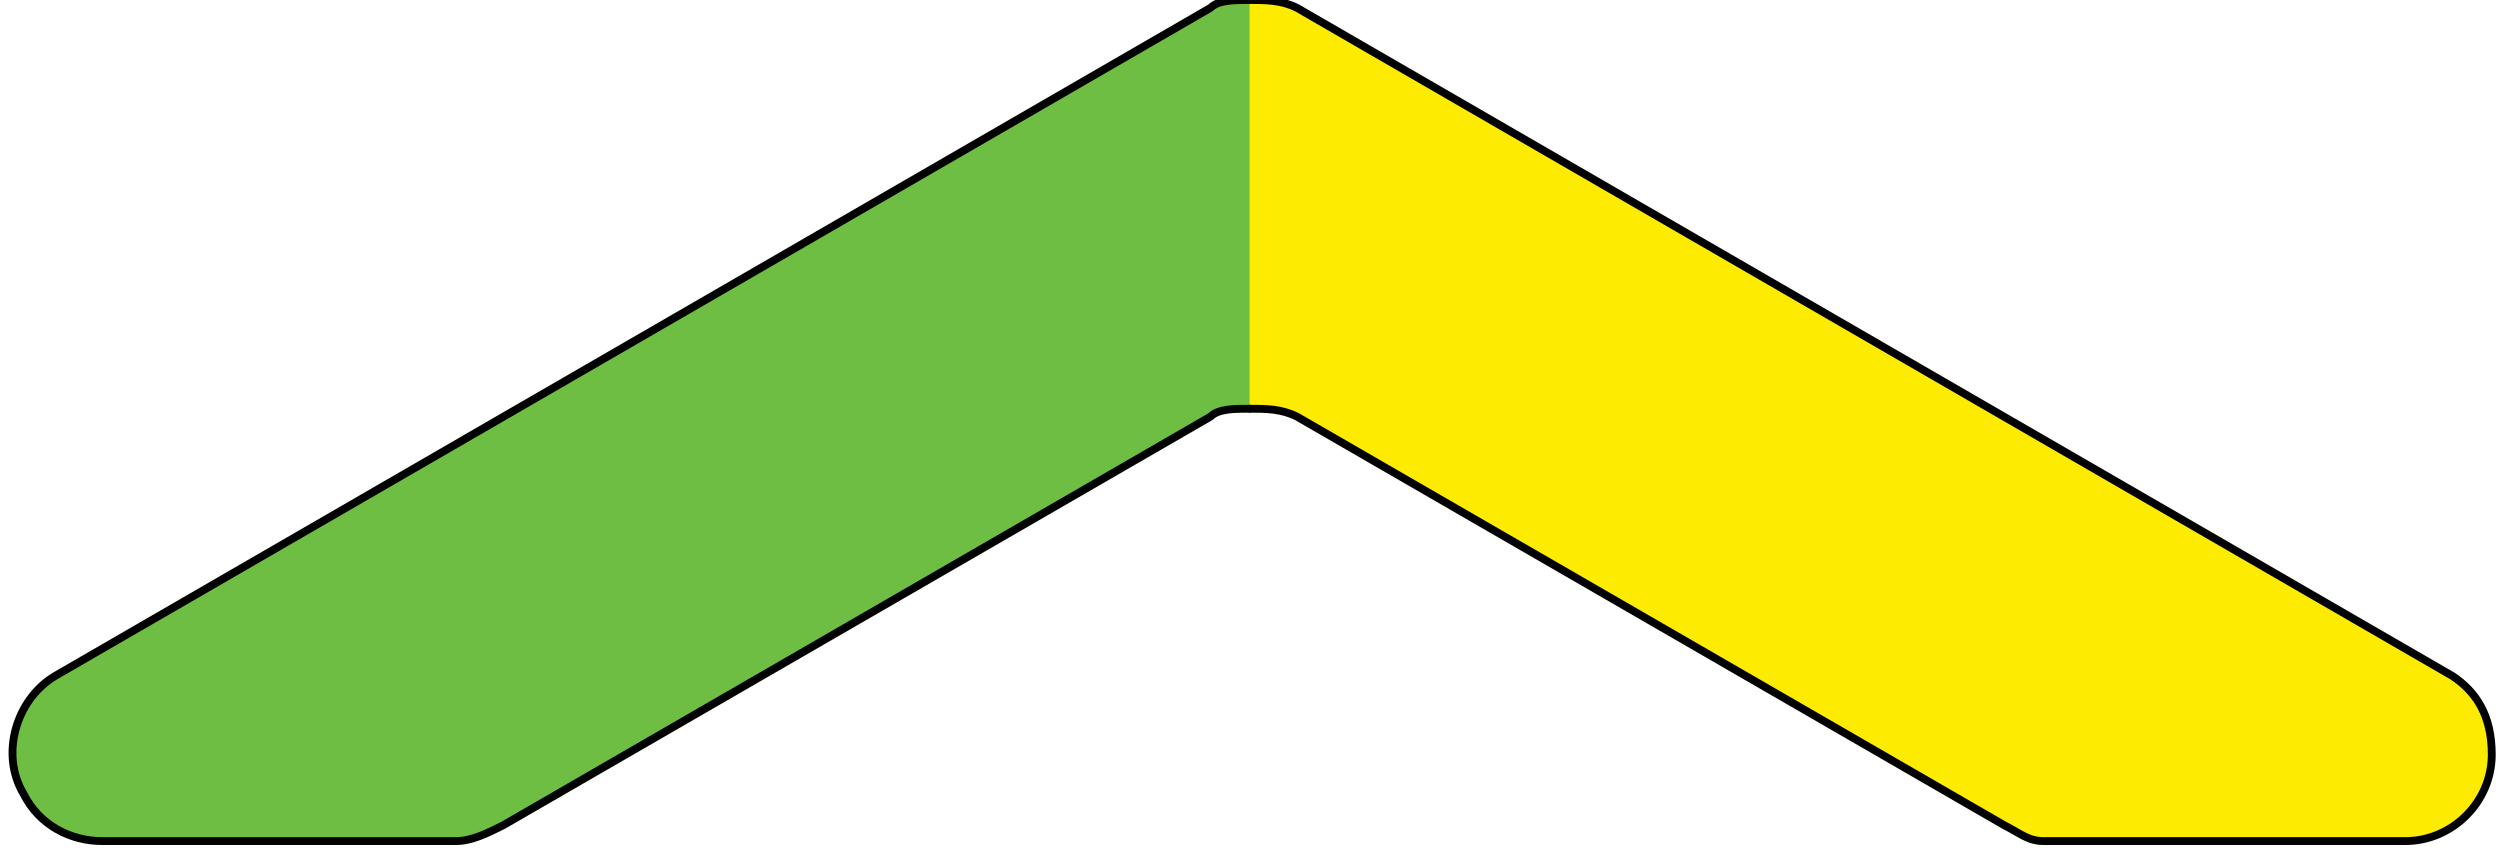 <?xml version="1.0" encoding="UTF-8" standalone="no"?>
<svg
   version="1.0"
   width="28.05mm"
   height="9.533mm"
   id="svg13"
   sodipodi:docname="7e183b1836357031527fc7b5ffa19664.emf"
   xmlns:inkscape="http://www.inkscape.org/namespaces/inkscape"
   xmlns:sodipodi="http://sodipodi.sourceforge.net/DTD/sodipodi-0.dtd"
   xmlns="http://www.w3.org/2000/svg"
   xmlns:svg="http://www.w3.org/2000/svg">
  <sodipodi:namedview
     id="namedview15"
     pagecolor="#ffffff"
     bordercolor="#000000"
     borderopacity="0.25"
     inkscape:showpageshadow="2"
     inkscape:pageopacity="0.0"
     inkscape:pagecheckerboard="0"
     inkscape:deskcolor="#d1d1d1"
     inkscape:document-units="mm" />
  <defs
     id="defs3">
    <pattern
       id="EMFhbasepattern"
       patternUnits="userSpaceOnUse"
       width="6"
       height="6"
       x="0"
       y="0" />
  </defs>
  <path
     style="fill:#6ebe44;fill-rule:nonzero;fill-opacity:1;stroke:none;"
     d="  M 53,0   C 52.333,0 51.667,0 51.333,0.333   C 51.333,0.333 51.333,0.333 51.333,0.333   C 2.333,28.667 2.333,28.667 2.333,28.667   C 0.667,29.667 0,32 1,33.667   C 1.667,35 3,35.667 4.333,35.667   C 4.333,35.667 4.333,35.667 4.333,35.667   C 19.333,35.667 19.333,35.667 19.333,35.667   C 20,35.667 20.667,35.333 21.333,35   C 21.333,35 21.333,35 21.333,35   C 51.333,17.667 51.333,17.667 51.333,17.667   C 51.667,17.333 52.333,17.333 53,17.333   z "
     id="path5" />
  <path
     style="fill:none;stroke:#010101;stroke-width:0.333px;stroke-linecap:round;stroke-linejoin:round;stroke-miterlimit:4;stroke-dasharray:none;stroke-opacity:1;"
     d="  M 53,0   C 52.333,0 51.667,0 51.333,0.333   C 51.333,0.333 51.333,0.333 51.333,0.333   C 2.333,28.667 2.333,28.667 2.333,28.667   C 0.667,29.667 0,32 1,33.667   C 1.667,35 3,35.667 4.333,35.667   C 4.333,35.667 4.333,35.667 4.333,35.667   C 19.333,35.667 19.333,35.667 19.333,35.667   C 20,35.667 20.667,35.333 21.333,35   C 21.333,35 21.333,35 21.333,35   C 51.333,17.667 51.333,17.667 51.333,17.667   C 51.667,17.333 52.333,17.333 53,17.333  "
     id="path7" />
  <path
     style="fill:#fdeb01;fill-rule:nonzero;fill-opacity:1;stroke:none;"
     d="  M 53,0   C 53.667,0 54.333,0 55,0.333   C 104,28.667 104,28.667 104,28.667   C 104,28.667 104,28.667 104,28.667   C 105,29.333 105.667,30.333 105.667,32   C 105.667,34 104,35.667 102,35.667   C 86.667,35.667 86.667,35.667 86.667,35.667   C 86.667,35.667 86.667,35.667 86.667,35.667   C 86,35.667 85.667,35.333 85,35   C 55,17.667 55,17.667 55,17.667   C 55,17.667 55,17.667 55,17.667   C 54.333,17.333 53.667,17.333 53,17.333   z "
     id="path9" />
  <path
     style="fill:none;stroke:#010101;stroke-width:0.333px;stroke-linecap:round;stroke-linejoin:round;stroke-miterlimit:4;stroke-dasharray:none;stroke-opacity:1;"
     d="  M 53,0   C 53.667,0 54.333,0 55,0.333   C 104,28.667 104,28.667 104,28.667   C 104,28.667 104,28.667 104,28.667   C 105,29.333 105.667,30.333 105.667,32   C 105.667,34 104,35.667 102,35.667   C 86.667,35.667 86.667,35.667 86.667,35.667   C 86.667,35.667 86.667,35.667 86.667,35.667   C 86,35.667 85.667,35.333 85,35   C 55,17.667 55,17.667 55,17.667   C 55,17.667 55,17.667 55,17.667   C 54.333,17.333 53.667,17.333 53,17.333  "
     id="path11" />
</svg>
